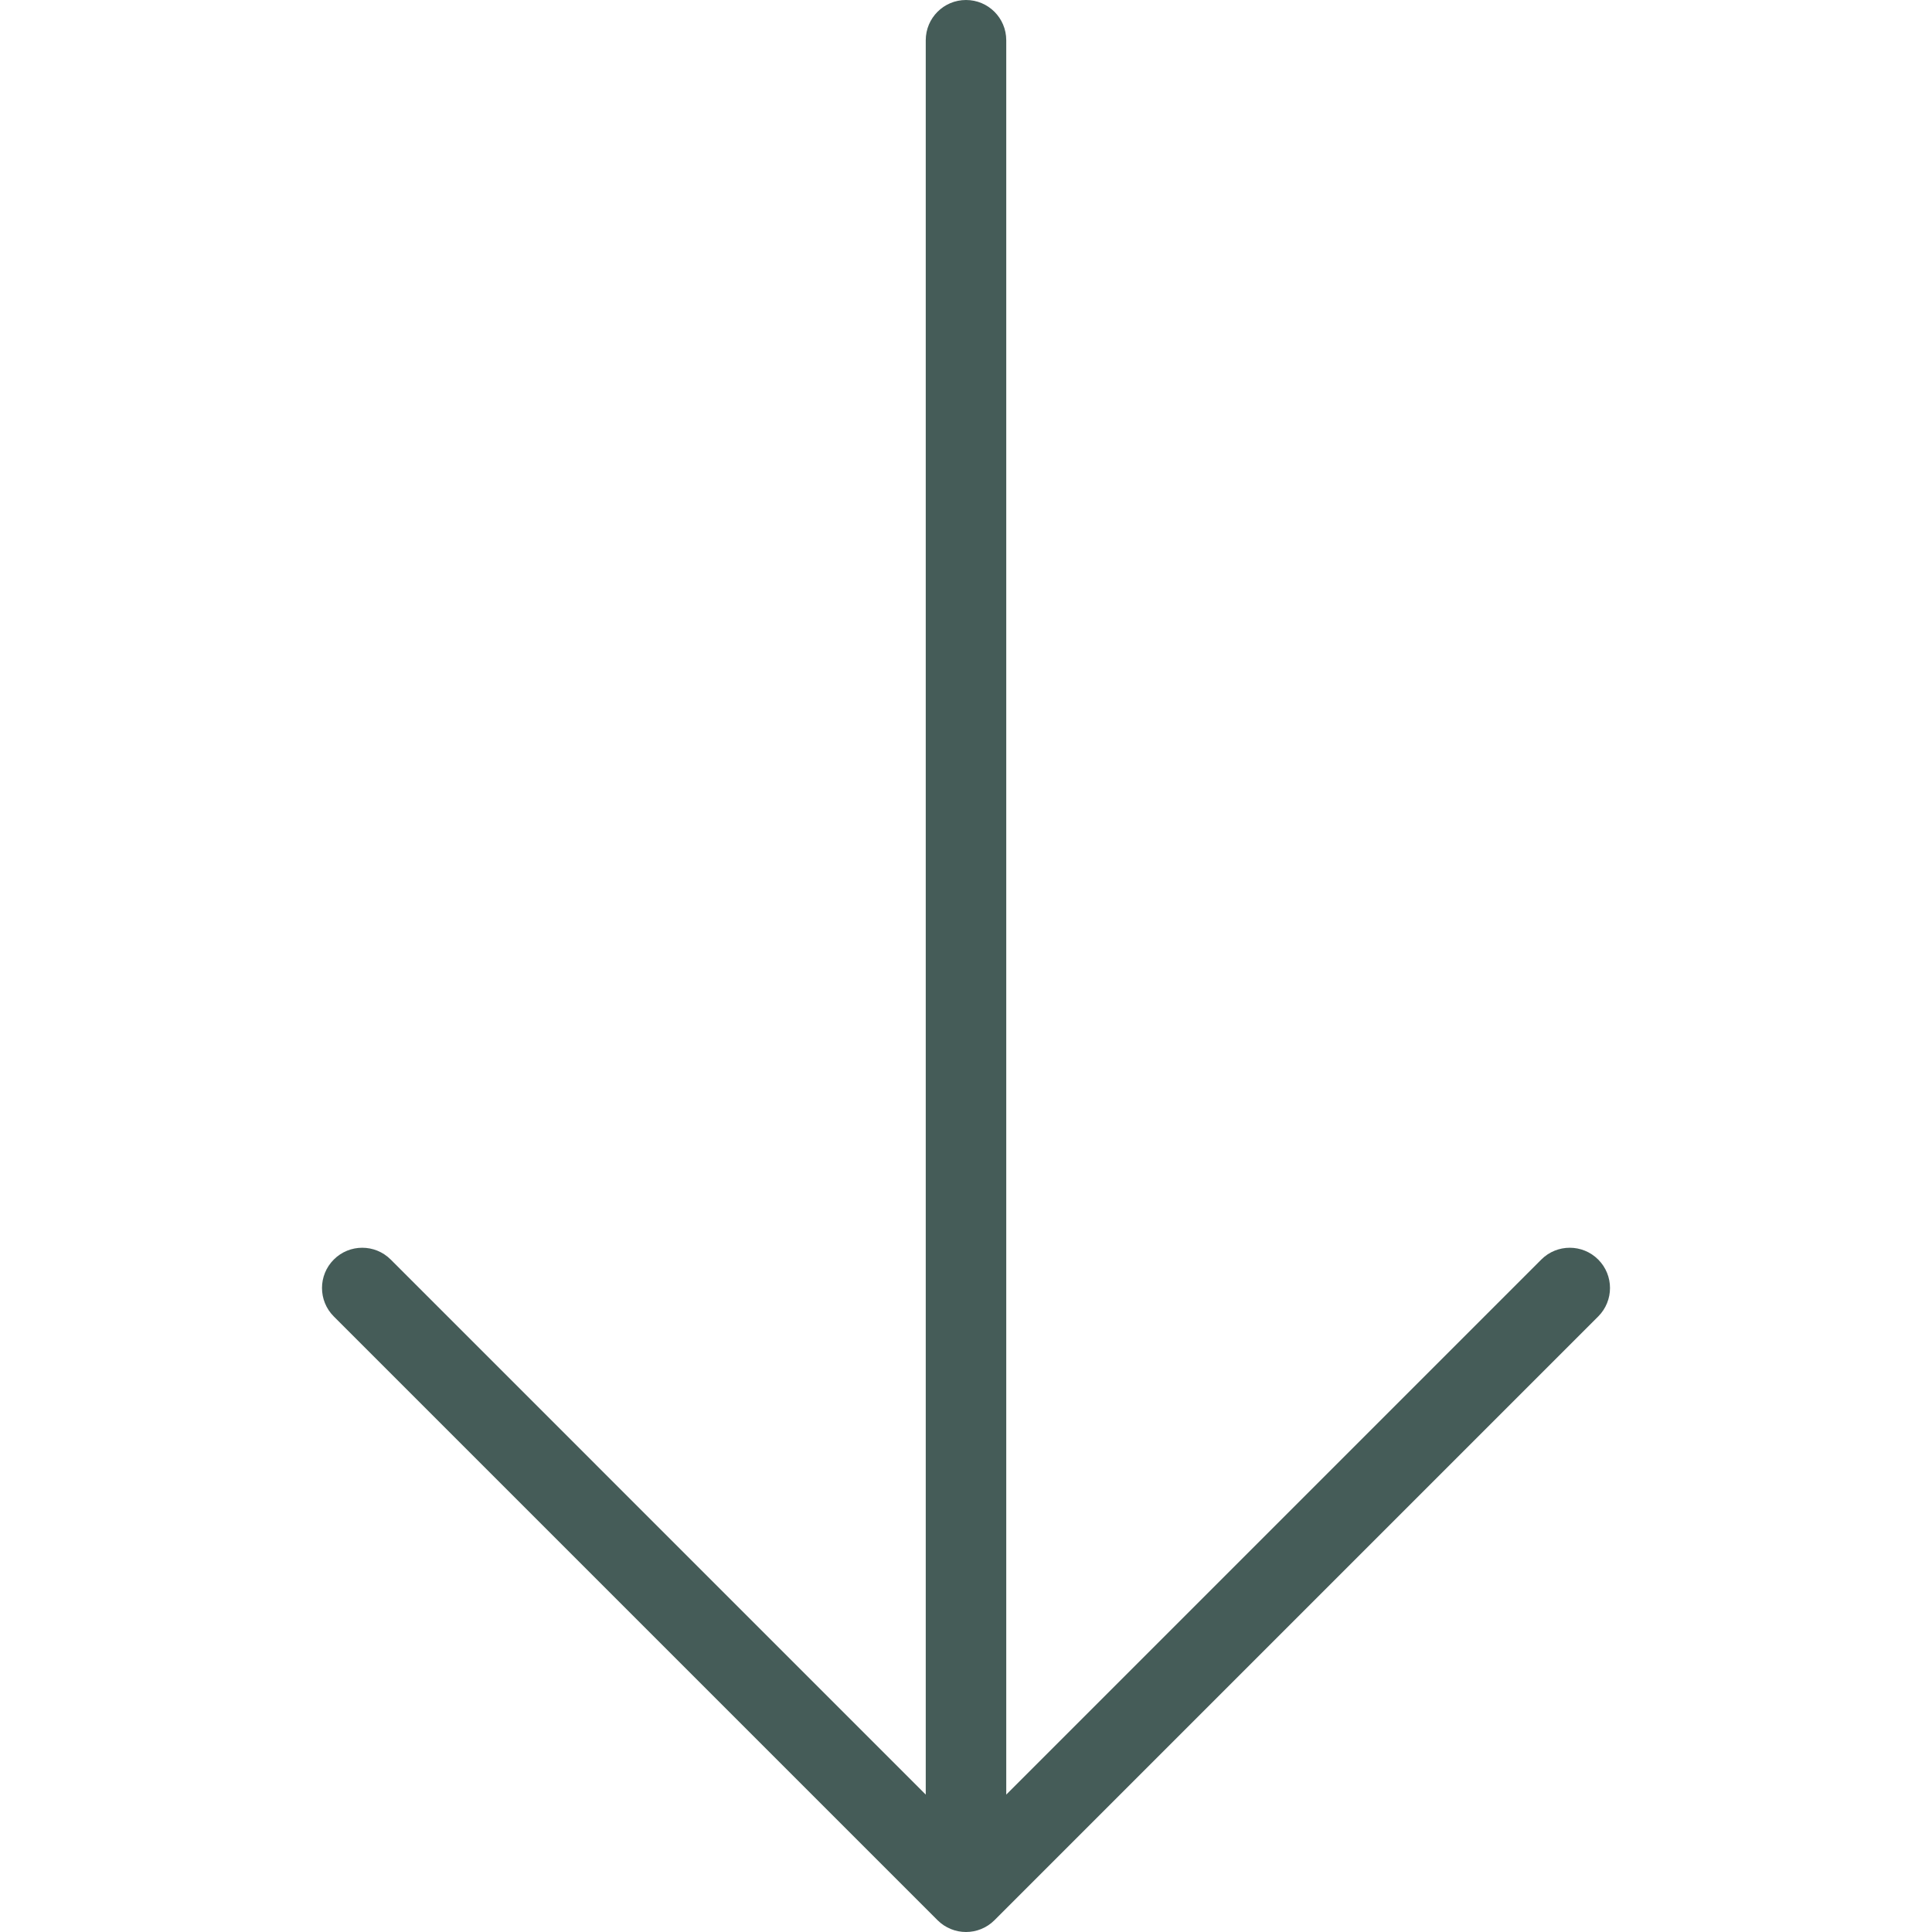 <?xml version="1.0"?>
<svg xmlns="http://www.w3.org/2000/svg" xmlns:xlink="http://www.w3.org/1999/xlink" version="1.1" id="Layer_1" x="0px" y="0px" viewBox="0 0 512 512" style="enable-background:new 0 0 512 512;" xml:space="preserve" width="512px" height="512px"><g><g>
	<g>
		<path d="M423.542,333.792c-4.167-4.167-10.917-4.167-15.083,0L266.667,475.583V10.667C266.667,4.771,261.896,0,256,0    s-10.667,4.771-10.667,10.667v464.917L103.542,333.792c-4.167-4.167-10.917-4.167-15.083,0c-4.167,4.167-4.167,10.917,0,15.083    l160,160c2.083,2.083,4.813,3.125,7.542,3.125s5.458-1.042,7.542-3.125l160-160C427.708,344.708,427.708,337.958,423.542,333.792z    " data-original="#000000" class="active-path" data-old_color="#000000" fill="#455C58"/>
	</g>
</g></g> </svg>
